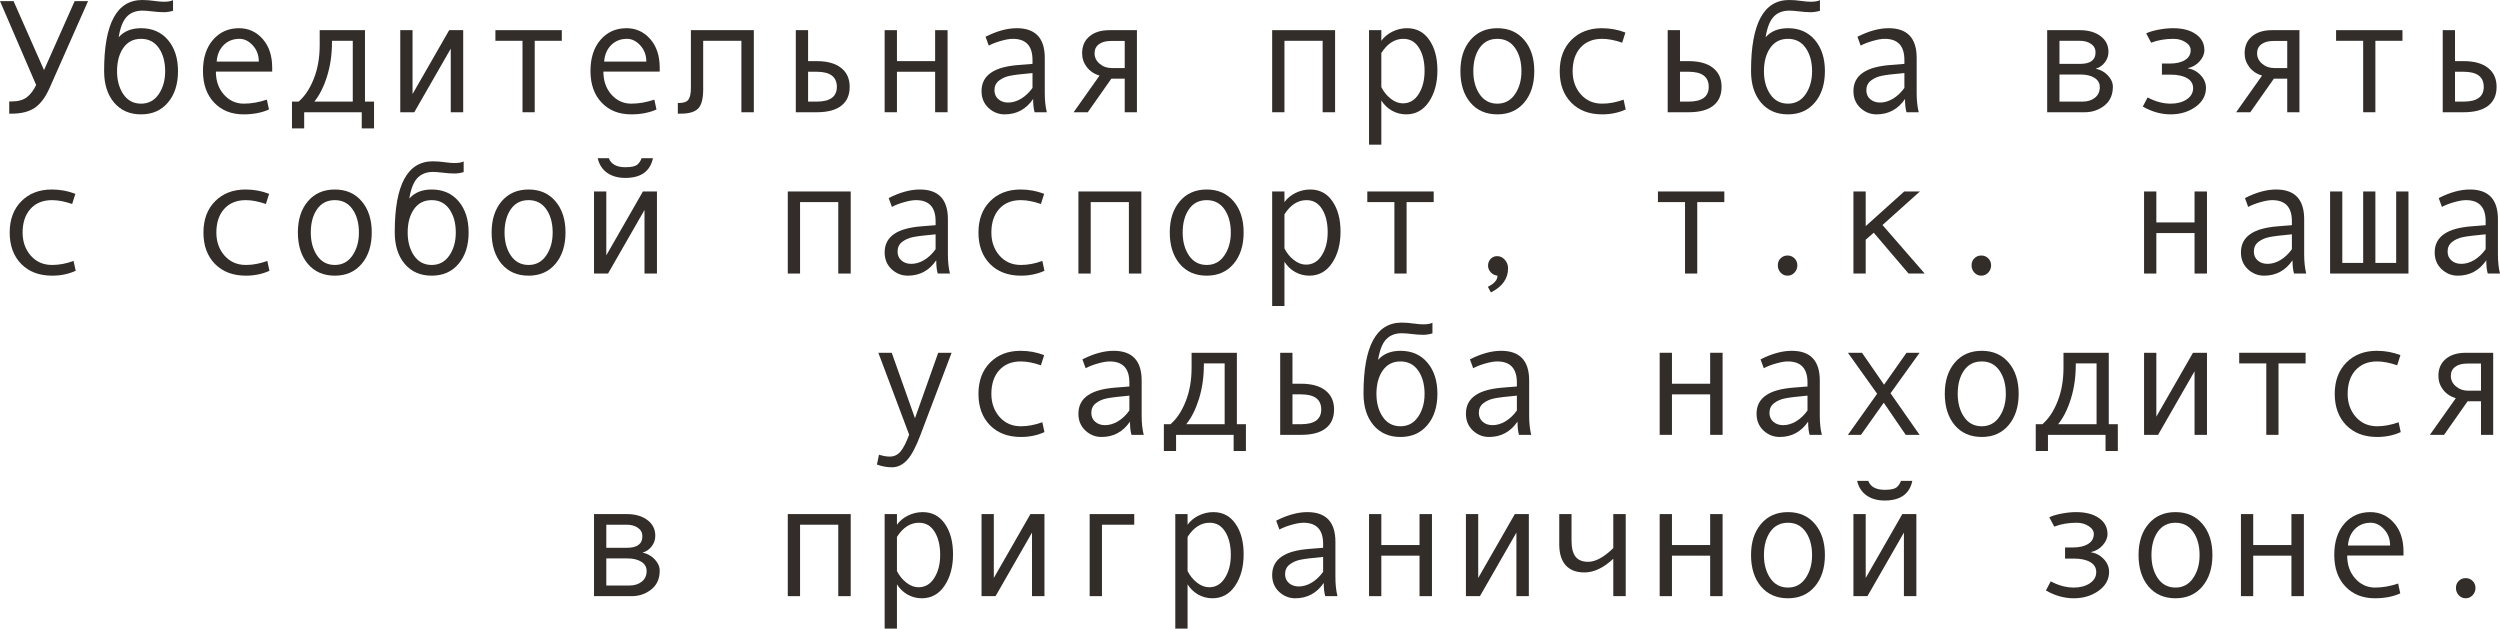 <?xml version="1.0" encoding="UTF-8"?> <svg xmlns="http://www.w3.org/2000/svg" viewBox="0 0 185.984 46.764" fill="none"><path d="M6.551 0.082L3.686 6.551C3.381 7.238 3.014 7.729 2.584 8.021C2.154 8.311 1.586 8.455 0.879 8.455H0.686V7.547H0.855C1.34 7.547 1.719 7.443 1.992 7.236C2.266 7.029 2.498 6.725 2.689 6.322L0 0.082H1.008L3.275 5.215L5.555 0.082H6.551Z" fill="#322D29"></path><path d="M8.83 2.771C9.225 2.322 9.779 2.098 10.494 2.098C11.334 2.098 12.002 2.391 12.498 2.977C12.994 3.563 13.242 4.334 13.242 5.291C13.242 6.256 12.994 7.033 12.498 7.623C12.002 8.213 11.334 8.508 10.494 8.508C9.65 8.508 8.98 8.215 8.484 7.629C7.992 7.039 7.746 6.26 7.746 5.291V5.256C7.746 1.752 8.691 0 10.582 0C10.859 0 11.162 0.023 11.49 0.07C11.76 0.109 11.992 0.129 12.188 0.129C12.488 0.129 12.717 0.09 12.873 0.012V0.803C12.631 0.873 12.402 0.908 12.188 0.908C11.934 0.908 11.637 0.887 11.297 0.844C11.008 0.809 10.773 0.791 10.594 0.791C10.102 0.791 9.713 0.943 9.428 1.248C9.143 1.549 8.943 2.057 8.83 2.771ZM10.494 7.711C11.049 7.711 11.486 7.477 11.807 7.008C12.127 6.539 12.287 5.971 12.287 5.303C12.287 4.6 12.129 4.021 11.813 3.568C11.496 3.115 11.057 2.889 10.494 2.889C9.928 2.889 9.488 3.113 9.176 3.563C8.863 4.008 8.707 4.588 8.707 5.303C8.707 5.982 8.865 6.555 9.182 7.02C9.498 7.48 9.936 7.711 10.494 7.711Z" fill="#322D29"></path><path d="M20.25 5.326H16.061C16.061 6.018 16.26 6.588 16.658 7.037C17.061 7.486 17.553 7.711 18.135 7.711C18.689 7.711 19.262 7.611 19.852 7.412L20.01 8.145C19.471 8.387 18.842 8.508 18.123 8.508C17.217 8.508 16.486 8.217 15.932 7.635C15.377 7.053 15.1 6.268 15.1 5.279C15.1 4.311 15.348 3.539 15.844 2.965C16.344 2.387 16.988 2.098 17.777 2.098C18.48 2.098 19.068 2.365 19.541 2.9C20.014 3.436 20.25 4.148 20.25 5.039V5.326ZM19.254 4.582C19.254 4.105 19.105 3.705 18.809 3.381C18.512 3.053 18.18 2.889 17.813 2.889C17.34 2.889 16.947 3.045 16.635 3.357C16.326 3.67 16.154 4.078 16.119 4.582H19.254Z" fill="#322D29"></path><path d="M27.826 9.551H26.912V8.35H22.629V9.551H21.721V7.559H22.213C22.678 7.16 23.055 6.594 23.344 5.859C23.637 5.125 23.783 4.291 23.783 3.357V2.244H27.152V7.559H27.826V9.551ZM26.244 7.559V3.035H24.697V3.141C24.697 4.059 24.574 4.906 24.328 5.684C24.086 6.457 23.771 7.082 23.385 7.559H26.244Z" fill="#322D29"></path><path d="M34.459 8.35H33.533V3.621L30.82 8.35H29.777V2.244H30.691V6.996L33.416 2.244H34.459V8.35Z" fill="#322D29"></path><path d="M41.795 3.035H39.779V8.35H38.871V3.035H36.855V2.244H41.795V3.035Z" fill="#322D29"></path><path d="M49.078 5.326H44.889C44.889 6.018 45.088 6.588 45.486 7.037C45.889 7.486 46.381 7.711 46.963 7.711C47.518 7.711 48.09 7.611 48.68 7.412L48.838 8.145C48.299 8.387 47.67 8.508 46.951 8.508C46.045 8.508 45.314 8.217 44.76 7.635C44.205 7.053 43.928 6.268 43.928 5.279C43.928 4.311 44.176 3.539 44.672 2.965C45.172 2.387 45.816 2.098 46.606 2.098C47.309 2.098 47.896 2.365 48.369 2.9C48.842 3.436 49.078 4.148 49.078 5.039V5.326ZM48.082 4.582C48.082 4.105 47.933 3.705 47.637 3.381C47.34 3.053 47.008 2.889 46.641 2.889C46.168 2.889 45.775 3.045 45.463 3.357C45.154 3.67 44.982 4.078 44.947 4.582H48.082Z" fill="#322D29"></path><path d="M56.08 8.35H55.154V3.035H52.313V6.645C52.313 7.344 52.188 7.82 51.937 8.074C51.691 8.328 51.264 8.455 50.654 8.455H50.426V7.664H50.484C50.855 7.664 51.1 7.578 51.217 7.406C51.338 7.234 51.398 6.949 51.398 6.551V2.244H56.08V8.35Z" fill="#322D29"></path><path d="M60.117 4.547H60.756C61.545 4.547 62.15 4.715 62.572 5.051C62.998 5.383 63.211 5.854 63.211 6.463C63.211 7.076 63.002 7.545 62.584 7.869C62.17 8.189 61.565 8.35 60.768 8.35H59.203V2.244H60.117V4.547ZM60.117 7.559H60.756C61.756 7.559 62.256 7.193 62.256 6.463C62.256 5.713 61.756 5.338 60.756 5.338H60.117V7.559Z" fill="#322D29"></path><path d="M70.494 8.35H69.568V5.338H66.727V8.35H65.812V2.244H66.727V4.547H69.568V2.244H70.494V8.35Z" fill="#322D29"></path><path d="M77.877 8.35H76.969C76.895 8.104 76.858 7.775 76.858 7.365C76.338 8.127 75.631 8.508 74.736 8.508C74.283 8.508 73.883 8.348 73.535 8.027C73.191 7.703 73.02 7.287 73.02 6.779C73.02 6.479 73.08 6.213 73.201 5.982C73.322 5.752 73.5 5.559 73.734 5.402C73.969 5.242 74.254 5.117 74.59 5.027C74.926 4.934 75.324 4.869 75.785 4.834L76.811 4.752V4.459C76.811 3.412 76.322 2.889 75.346 2.889C75.115 2.889 74.822 2.939 74.467 3.041C74.115 3.139 73.813 3.256 73.559 3.393L73.318 2.736C74.15 2.311 74.924 2.098 75.639 2.098C77.029 2.098 77.725 2.834 77.725 4.307V6.932C77.725 7.463 77.775 7.936 77.877 8.35ZM76.811 6.539V5.432C75.986 5.506 75.42 5.576 75.111 5.643C74.807 5.705 74.541 5.824 74.315 6C74.092 6.176 73.981 6.414 73.981 6.715C73.981 6.988 74.076 7.209 74.268 7.377C74.459 7.545 74.703 7.629 75 7.629C75.324 7.629 75.646 7.533 75.967 7.342C76.287 7.146 76.568 6.879 76.811 6.539Z" fill="#322D29"></path><path d="M84.58 8.35H83.672V5.854H82.676L80.924 8.35H79.869L81.797 5.625C81.398 5.504 81.082 5.291 80.848 4.986C80.617 4.682 80.502 4.342 80.502 3.967C80.502 3.432 80.683 3.012 81.047 2.707C81.41 2.398 81.908 2.244 82.541 2.244H84.58V8.35ZM83.672 5.062V3.047H82.652C82.266 3.047 81.965 3.129 81.75 3.293C81.535 3.453 81.428 3.678 81.428 3.967C81.428 4.268 81.553 4.525 81.803 4.74C82.053 4.955 82.352 5.062 82.699 5.062H83.672Z" fill="#322D29"></path><path d="M99.322 8.35H98.396V3.035H95.555V8.35H94.641V2.244H99.322V8.35Z" fill="#322D29"></path><path d="M102.762 3.035C102.965 2.754 103.238 2.527 103.582 2.355C103.93 2.184 104.295 2.098 104.678 2.098C105.381 2.098 105.932 2.389 106.33 2.971C106.733 3.549 106.934 4.303 106.934 5.232C106.934 6.17 106.723 6.951 106.301 7.576C105.883 8.197 105.318 8.508 104.607 8.508C104.228 8.508 103.873 8.414 103.541 8.227C103.213 8.035 102.953 7.783 102.762 7.471V10.764H101.848V2.244H102.762V3.035ZM102.762 3.943V6.48C102.934 6.824 103.166 7.111 103.459 7.342C103.752 7.572 104.055 7.688 104.367 7.688C104.859 7.688 105.25 7.457 105.539 6.996C105.832 6.535 105.979 5.963 105.979 5.279C105.979 4.576 105.84 4.002 105.562 3.557C105.285 3.111 104.898 2.889 104.402 2.889C103.758 2.889 103.211 3.24 102.762 3.943Z" fill="#322D29"></path><path d="M111.393 2.098C112.232 2.098 112.901 2.391 113.396 2.977C113.893 3.563 114.141 4.334 114.141 5.291C114.141 6.256 113.893 7.033 113.396 7.623C112.901 8.213 112.232 8.508 111.393 8.508C110.549 8.508 109.879 8.215 109.383 7.629C108.891 7.039 108.645 6.26 108.645 5.291C108.645 4.33 108.893 3.559 109.389 2.977C109.885 2.391 110.553 2.098 111.393 2.098ZM111.393 7.711C111.947 7.711 112.385 7.477 112.705 7.008C113.026 6.539 113.185 5.971 113.185 5.303C113.185 4.6 113.027 4.021 112.711 3.568C112.395 3.115 111.955 2.889 111.393 2.889C110.826 2.889 110.387 3.113 110.074 3.563C109.762 4.008 109.606 4.588 109.606 5.303C109.606 5.982 109.764 6.555 110.08 7.02C110.396 7.48 110.834 7.711 111.393 7.711Z" fill="#322D29"></path><path d="M120.943 8.145C120.412 8.387 119.828 8.508 119.191 8.508C118.231 8.508 117.463 8.217 116.889 7.635C116.318 7.049 116.033 6.271 116.033 5.303C116.033 4.334 116.32 3.559 116.894 2.977C117.473 2.391 118.231 2.098 119.168 2.098C119.781 2.098 120.365 2.205 120.92 2.42L120.68 3.176C120.125 2.984 119.625 2.889 119.18 2.889C118.508 2.889 117.975 3.105 117.58 3.539C117.189 3.973 116.994 4.561 116.994 5.303C116.994 5.982 117.197 6.555 117.604 7.02C118.01 7.48 118.539 7.711 119.191 7.711C119.707 7.711 120.238 7.611 120.785 7.412L120.943 8.145Z" fill="#322D29"></path><path d="M124.981 4.547H125.619C126.408 4.547 127.014 4.715 127.436 5.051C127.861 5.383 128.074 5.854 128.074 6.463C128.074 7.076 127.865 7.545 127.447 7.869C127.033 8.189 126.428 8.35 125.631 8.35H124.066V2.244H124.981V4.547ZM124.981 7.559H125.619C126.619 7.559 127.119 7.193 127.119 6.463C127.119 5.713 126.619 5.338 125.619 5.338H124.981V7.559Z" fill="#322D29"></path><path d="M131.35 2.771C131.744 2.322 132.299 2.098 133.014 2.098C133.854 2.098 134.521 2.391 135.018 2.977C135.514 3.563 135.762 4.334 135.762 5.291C135.762 6.256 135.514 7.033 135.018 7.623C134.521 8.213 133.854 8.508 133.014 8.508C132.17 8.508 131.5 8.215 131.004 7.629C130.512 7.039 130.266 6.26 130.266 5.291V5.256C130.266 1.752 131.211 0 133.102 0C133.379 0 133.682 0.023 134.01 0.07C134.279 0.109 134.512 0.129 134.707 0.129C135.008 0.129 135.236 0.09 135.393 0.012V0.803C135.15 0.873 134.922 0.908 134.707 0.908C134.453 0.908 134.156 0.887 133.817 0.844C133.527 0.809 133.293 0.791 133.113 0.791C132.621 0.791 132.232 0.943 131.947 1.248C131.662 1.549 131.463 2.057 131.35 2.771ZM133.014 7.711C133.568 7.711 134.006 7.477 134.326 7.008C134.646 6.539 134.807 5.971 134.807 5.303C134.807 4.6 134.648 4.021 134.332 3.568C134.016 3.115 133.576 2.889 133.014 2.889C132.447 2.889 132.008 3.113 131.695 3.563C131.383 4.008 131.226 4.588 131.226 5.303C131.226 5.982 131.385 6.555 131.701 7.02C132.018 7.48 132.455 7.711 133.014 7.711Z" fill="#322D29"></path><path d="M142.74 8.35H141.832C141.758 8.104 141.721 7.775 141.721 7.365C141.201 8.127 140.494 8.508 139.6 8.508C139.147 8.508 138.746 8.348 138.398 8.027C138.055 7.703 137.883 7.287 137.883 6.779C137.883 6.479 137.943 6.213 138.064 5.982C138.186 5.752 138.363 5.559 138.598 5.402C138.832 5.242 139.117 5.117 139.453 5.027C139.789 4.934 140.187 4.869 140.648 4.834L141.674 4.752V4.459C141.674 3.412 141.186 2.889 140.209 2.889C139.978 2.889 139.686 2.939 139.33 3.041C138.979 3.139 138.676 3.256 138.422 3.393L138.182 2.736C139.014 2.311 139.787 2.098 140.502 2.098C141.893 2.098 142.588 2.834 142.588 4.307V6.932C142.588 7.463 142.639 7.936 142.74 8.35ZM141.674 6.539V5.432C140.85 5.506 140.283 5.576 139.974 5.643C139.67 5.705 139.404 5.824 139.178 6C138.955 6.176 138.844 6.414 138.844 6.715C138.844 6.988 138.94 7.209 139.131 7.377C139.322 7.545 139.567 7.629 139.863 7.629C140.187 7.629 140.51 7.533 140.83 7.342C141.15 7.146 141.432 6.879 141.674 6.539Z" fill="#322D29"></path><path d="M155.906 5.109C156.273 5.187 156.578 5.357 156.82 5.619C157.063 5.881 157.184 6.158 157.184 6.451C157.184 7.057 156.973 7.525 156.551 7.857C156.133 8.186 155.646 8.35 155.092 8.35H152.297V2.244H154.723C155.359 2.244 155.873 2.391 156.264 2.684C156.658 2.977 156.856 3.369 156.856 3.861C156.856 4.154 156.764 4.418 156.58 4.652C156.396 4.887 156.172 5.039 155.906 5.109ZM153.211 4.752H154.746C155.512 4.752 155.895 4.467 155.895 3.896C155.895 3.631 155.785 3.422 155.566 3.27C155.348 3.113 155.062 3.035 154.711 3.035H153.211V4.752ZM153.211 7.559H154.928C155.303 7.559 155.609 7.463 155.848 7.271C156.09 7.08 156.211 6.816 156.211 6.48C156.211 6.184 156.078 5.953 155.812 5.789C155.551 5.625 155.207 5.543 154.781 5.543H153.211V7.559Z" fill="#322D29"></path><path d="M162.756 5.086C163.127 5.141 163.445 5.309 163.711 5.59C163.976 5.867 164.109 6.184 164.109 6.539C164.109 7.109 163.849 7.58 163.33 7.951C162.811 8.322 162.191 8.508 161.473 8.508C160.773 8.508 160.086 8.314 159.41 7.928L159.768 7.248C160.346 7.557 160.918 7.711 161.484 7.711C161.961 7.711 162.357 7.605 162.674 7.395C162.994 7.18 163.154 6.902 163.154 6.562C163.154 6.238 163.006 5.99 162.709 5.818C162.412 5.643 162.008 5.555 161.496 5.555H160.834V4.729H161.402C161.891 4.729 162.273 4.641 162.551 4.465C162.832 4.289 162.973 4.045 162.973 3.732C162.973 3.502 162.846 3.305 162.592 3.141C162.338 2.973 162.037 2.889 161.689 2.889C161.088 2.889 160.535 2.984 160.031 3.176L159.662 2.484C159.881 2.375 160.184 2.283 160.57 2.209C160.957 2.135 161.318 2.098 161.654 2.098C162.373 2.098 162.941 2.246 163.359 2.543C163.781 2.836 163.992 3.232 163.992 3.732C163.992 4.018 163.875 4.293 163.641 4.559C163.41 4.82 163.115 4.992 162.756 5.074V5.086Z" fill="#322D29"></path><path d="M171.064 8.35H170.156V5.854H169.16L167.408 8.35H166.354L168.281 5.625C167.883 5.504 167.566 5.291 167.332 4.986C167.101 4.682 166.986 4.342 166.986 3.967C166.986 3.432 167.168 3.012 167.531 2.707C167.895 2.398 168.393 2.244 169.025 2.244H171.064V8.35ZM170.156 5.062V3.047H169.137C168.75 3.047 168.449 3.129 168.234 3.293C168.02 3.453 167.912 3.678 167.912 3.967C167.912 4.268 168.037 4.525 168.287 4.74C168.537 4.955 168.836 5.062 169.184 5.062H170.156Z" fill="#322D29"></path><path d="M178.728 3.035H176.713V8.35H175.805V3.035H173.789V2.244H178.728V3.035Z" fill="#322D29"></path><path d="M182.637 4.547H183.275C184.065 4.547 184.67 4.715 185.092 5.051C185.518 5.383 185.73 5.854 185.73 6.463C185.73 7.076 185.521 7.545 185.103 7.869C184.689 8.189 184.084 8.35 183.287 8.35H181.723V2.244H182.637V4.547ZM182.637 7.559H183.275C184.275 7.559 184.775 7.193 184.775 6.463C184.775 5.713 184.275 5.338 183.275 5.338H182.637V7.559Z" fill="#322D29"></path><path d="M5.631 20.145C5.1 20.387 4.516 20.508 3.879 20.508C2.918 20.508 2.15 20.217 1.576 19.635C1.006 19.049 0.721 18.271 0.721 17.303C0.721 16.334 1.008 15.559 1.582 14.977C2.16 14.391 2.918 14.098 3.855 14.098C4.469 14.098 5.053 14.205 5.607 14.42L5.367 15.176C4.812 14.984 4.312 14.889 3.867 14.889C3.195 14.889 2.662 15.105 2.268 15.539C1.877 15.973 1.682 16.561 1.682 17.303C1.682 17.982 1.885 18.555 2.291 19.02C2.697 19.48 3.227 19.711 3.879 19.711C4.395 19.711 4.926 19.611 5.473 19.412L5.631 20.145Z" fill="#322D29"></path><path d="M20.045 20.145C19.514 20.387 18.93 20.508 18.293 20.508C17.332 20.508 16.564 20.217 15.99 19.635C15.42 19.049 15.135 18.271 15.135 17.303C15.135 16.334 15.422 15.559 15.996 14.977C16.574 14.391 17.332 14.098 18.27 14.098C18.883 14.098 19.467 14.205 20.021 14.42L19.781 15.176C19.227 14.984 18.727 14.889 18.281 14.889C17.609 14.889 17.076 15.105 16.682 15.539C16.291 15.973 16.096 16.561 16.096 17.303C16.096 17.982 16.299 18.555 16.705 19.02C17.111 19.48 17.641 19.711 18.293 19.711C18.809 19.711 19.34 19.611 19.887 19.412L20.045 20.145Z" fill="#322D29"></path><path d="M24.908 14.098C25.748 14.098 26.416 14.391 26.912 14.977C27.408 15.562 27.656 16.334 27.656 17.291C27.656 18.256 27.408 19.033 26.912 19.623C26.416 20.213 25.748 20.508 24.908 20.508C24.064 20.508 23.395 20.215 22.898 19.629C22.406 19.039 22.16 18.26 22.16 17.291C22.16 16.33 22.408 15.559 22.904 14.977C23.4 14.391 24.068 14.098 24.908 14.098ZM24.908 19.711C25.463 19.711 25.9 19.477 26.221 19.008C26.541 18.539 26.701 17.971 26.701 17.303C26.701 16.6 26.543 16.021 26.227 15.568C25.91 15.115 25.471 14.889 24.908 14.889C24.342 14.889 23.902 15.113 23.59 15.562C23.277 16.008 23.121 16.588 23.121 17.303C23.121 17.982 23.279 18.555 23.596 19.02C23.912 19.48 24.35 19.711 24.908 19.711Z" fill="#322D29"></path><path d="M30.451 14.771C30.846 14.322 31.4 14.098 32.115 14.098C32.955 14.098 33.623 14.391 34.119 14.977C34.615 15.562 34.863 16.334 34.863 17.291C34.863 18.256 34.615 19.033 34.119 19.623C33.623 20.213 32.955 20.508 32.115 20.508C31.271 20.508 30.602 20.215 30.105 19.629C29.613 19.039 29.367 18.26 29.367 17.291V17.256C29.367 13.752 30.312 12 32.203 12C32.481 12 32.783 12.023 33.111 12.07C33.381 12.109 33.613 12.129 33.809 12.129C34.109 12.129 34.338 12.09 34.494 12.012V12.803C34.252 12.873 34.023 12.908 33.809 12.908C33.555 12.908 33.258 12.887 32.918 12.844C32.629 12.809 32.395 12.791 32.215 12.791C31.723 12.791 31.334 12.943 31.049 13.248C30.764 13.549 30.564 14.057 30.451 14.771ZM32.115 19.711C32.67 19.711 33.107 19.477 33.428 19.008C33.748 18.539 33.908 17.971 33.908 17.303C33.908 16.6 33.75 16.021 33.434 15.568C33.117 15.115 32.678 14.889 32.115 14.889C31.549 14.889 31.109 15.113 30.797 15.562C30.484 16.008 30.328 16.588 30.328 17.303C30.328 17.982 30.486 18.555 30.803 19.02C31.119 19.48 31.557 19.711 32.115 19.711Z" fill="#322D29"></path><path d="M39.322 14.098C40.162 14.098 40.83 14.391 41.326 14.977C41.822 15.562 42.07 16.334 42.07 17.291C42.07 18.256 41.822 19.033 41.326 19.623C40.83 20.213 40.162 20.508 39.322 20.508C38.479 20.508 37.809 20.215 37.313 19.629C36.82 19.039 36.574 18.26 36.574 17.291C36.574 16.33 36.822 15.559 37.318 14.977C37.815 14.391 38.483 14.098 39.322 14.098ZM39.322 19.711C39.877 19.711 40.314 19.477 40.635 19.008C40.955 18.539 41.115 17.971 41.115 17.303C41.115 16.6 40.957 16.021 40.641 15.568C40.324 15.115 39.885 14.889 39.322 14.889C38.756 14.889 38.317 15.113 38.004 15.562C37.691 16.008 37.535 16.588 37.535 17.303C37.535 17.982 37.693 18.555 38.01 19.02C38.326 19.48 38.764 19.711 39.322 19.711Z" fill="#322D29"></path><path d="M48.873 20.35H47.947V15.621L45.234 20.35H44.191V14.244H45.105V18.996L47.83 14.244H48.873V20.35ZM48.574 11.771C48.367 12.748 47.682 13.236 46.518 13.236C45.979 13.236 45.527 13.109 45.164 12.855C44.805 12.598 44.572 12.236 44.467 11.771H45.293C45.465 12.217 45.873 12.439 46.518 12.439C46.947 12.439 47.238 12.381 47.391 12.264C47.543 12.143 47.656 11.979 47.73 11.771H48.574Z" fill="#322D29"></path><path d="M63.287 20.35H62.361V15.035H59.519V20.35H58.606V14.244H63.287V20.35Z" fill="#322D29"></path><path d="M70.67 20.35H69.762C69.687 20.104 69.65 19.775 69.65 19.365C69.131 20.127 68.424 20.508 67.529 20.508C67.076 20.508 66.676 20.348 66.328 20.027C65.984 19.703 65.812 19.287 65.812 18.779C65.812 18.479 65.873 18.213 65.994 17.982C66.115 17.752 66.293 17.559 66.527 17.402C66.762 17.242 67.047 17.117 67.383 17.027C67.719 16.934 68.117 16.869 68.578 16.834L69.603 16.752V16.459C69.603 15.412 69.115 14.889 68.139 14.889C67.908 14.889 67.615 14.939 67.26 15.041C66.908 15.139 66.605 15.256 66.352 15.393L66.111 14.736C66.943 14.311 67.717 14.098 68.432 14.098C69.822 14.098 70.518 14.834 70.518 16.307V18.932C70.518 19.463 70.568 19.936 70.67 20.35ZM69.603 18.539V17.432C68.779 17.506 68.213 17.576 67.904 17.643C67.6 17.705 67.334 17.824 67.107 18C66.885 18.176 66.773 18.414 66.773 18.715C66.773 18.988 66.869 19.209 67.061 19.377C67.252 19.545 67.496 19.629 67.793 19.629C68.117 19.629 68.44 19.533 68.76 19.342C69.08 19.146 69.361 18.879 69.603 18.539Z" fill="#322D29"></path><path d="M77.701 20.145C77.17 20.387 76.586 20.508 75.949 20.508C74.988 20.508 74.221 20.217 73.647 19.635C73.076 19.049 72.791 18.271 72.791 17.303C72.791 16.334 73.078 15.559 73.652 14.977C74.231 14.391 74.988 14.098 75.926 14.098C76.539 14.098 77.123 14.205 77.678 14.42L77.437 15.176C76.883 14.984 76.383 14.889 75.938 14.889C75.266 14.889 74.732 15.105 74.338 15.539C73.947 15.973 73.752 16.561 73.752 17.303C73.752 17.982 73.955 18.555 74.361 19.02C74.767 19.48 75.297 19.711 75.949 19.711C76.465 19.711 76.996 19.611 77.543 19.412L77.701 20.145Z" fill="#322D29"></path><path d="M84.908 20.35H83.982V15.035H81.141V20.35H80.227V14.244H84.908V20.35Z" fill="#322D29"></path><path d="M89.771 14.098C90.611 14.098 91.279 14.391 91.775 14.977C92.271 15.562 92.519 16.334 92.519 17.291C92.519 18.256 92.271 19.033 91.775 19.623C91.279 20.213 90.611 20.508 89.771 20.508C88.928 20.508 88.258 20.215 87.762 19.629C87.269 19.039 87.023 18.26 87.023 17.291C87.023 16.33 87.271 15.559 87.768 14.977C88.264 14.391 88.932 14.098 89.771 14.098ZM89.771 19.711C90.326 19.711 90.764 19.477 91.084 19.008C91.404 18.539 91.565 17.971 91.565 17.303C91.565 16.6 91.406 16.021 91.09 15.568C90.773 15.115 90.334 14.889 89.771 14.889C89.205 14.889 88.766 15.113 88.453 15.562C88.141 16.008 87.984 16.588 87.984 17.303C87.984 17.982 88.143 18.555 88.459 19.02C88.775 19.48 89.213 19.711 89.771 19.711Z" fill="#322D29"></path><path d="M95.555 15.035C95.758 14.754 96.031 14.527 96.375 14.355C96.723 14.184 97.088 14.098 97.471 14.098C98.174 14.098 98.725 14.389 99.123 14.971C99.525 15.549 99.727 16.303 99.727 17.232C99.727 18.17 99.516 18.951 99.094 19.576C98.676 20.197 98.111 20.508 97.4 20.508C97.022 20.508 96.666 20.414 96.334 20.227C96.006 20.035 95.746 19.783 95.555 19.471V22.764H94.641V14.244H95.555V15.035ZM95.555 15.943V18.48C95.726 18.824 95.959 19.111 96.252 19.342C96.545 19.572 96.848 19.687 97.16 19.687C97.652 19.687 98.043 19.457 98.332 18.996C98.625 18.535 98.771 17.963 98.771 17.279C98.771 16.576 98.633 16.002 98.355 15.557C98.078 15.111 97.691 14.889 97.195 14.889C96.551 14.889 96.004 15.24 95.555 15.943Z" fill="#322D29"></path><path d="M106.658 15.035H104.642V20.35H103.734V15.035H101.719V14.244H106.658V15.035Z" fill="#322D29"></path><path d="M111.404 20.508C111.201 20.484 111.033 20.4 110.9 20.256C110.768 20.111 110.701 19.947 110.701 19.764C110.701 19.564 110.766 19.396 110.894 19.26C111.023 19.123 111.186 19.055 111.381 19.055C111.6 19.055 111.789 19.145 111.949 19.324C112.109 19.5 112.19 19.713 112.19 19.963C112.19 20.729 111.764 21.326 110.912 21.756L110.689 21.334C111.166 21.1 111.404 20.824 111.404 20.508Z" fill="#322D29"></path><path d="M128.279 15.035H126.264V20.35H125.355V15.035H123.34V14.244H128.279V15.035Z" fill="#322D29"></path><path d="M132.979 19.008C133.186 19.008 133.359 19.078 133.5 19.219C133.641 19.359 133.711 19.533 133.711 19.74C133.711 19.951 133.639 20.133 133.494 20.285C133.354 20.434 133.182 20.508 132.979 20.508C132.779 20.508 132.609 20.434 132.469 20.285C132.328 20.133 132.258 19.951 132.258 19.74C132.258 19.529 132.326 19.355 132.463 19.219C132.604 19.078 132.775 19.008 132.979 19.008Z" fill="#322D29"></path><path d="M143.185 20.35H141.984L139.395 17.314L138.797 17.83V20.35H137.883V14.244H138.797V16.822L141.662 14.244H142.828L140.045 16.74L143.185 20.35Z" fill="#322D29"></path><path d="M147.393 19.008C147.6 19.008 147.773 19.078 147.914 19.219C148.055 19.359 148.125 19.533 148.125 19.74C148.125 19.951 148.053 20.133 147.908 20.285C147.768 20.434 147.596 20.508 147.393 20.508C147.193 20.508 147.023 20.434 146.883 20.285C146.742 20.133 146.672 19.951 146.672 19.74C146.672 19.529 146.74 19.355 146.877 19.219C147.018 19.078 147.189 19.008 147.393 19.008Z" fill="#322D29"></path><path d="M164.185 20.35H163.26V17.338H160.418V20.35H159.504V14.244H160.418V16.547H163.26V14.244H164.185V20.35Z" fill="#322D29"></path><path d="M171.568 20.35H170.66C170.586 20.104 170.549 19.775 170.549 19.365C170.029 20.127 169.322 20.508 168.428 20.508C167.975 20.508 167.574 20.348 167.226 20.027C166.883 19.703 166.711 19.287 166.711 18.779C166.711 18.479 166.771 18.213 166.892 17.982C167.014 17.752 167.191 17.559 167.426 17.402C167.66 17.242 167.945 17.117 168.281 17.027C168.617 16.934 169.016 16.869 169.477 16.834L170.502 16.752V16.459C170.502 15.412 170.014 14.889 169.037 14.889C168.807 14.889 168.514 14.939 168.158 15.041C167.807 15.139 167.504 15.256 167.25 15.393L167.01 14.736C167.842 14.311 168.615 14.098 169.33 14.098C170.721 14.098 171.416 14.834 171.416 16.307V18.932C171.416 19.463 171.467 19.936 171.568 20.35ZM170.502 18.539V17.432C169.678 17.506 169.111 17.576 168.803 17.643C168.498 17.705 168.232 17.824 168.006 18C167.783 18.176 167.672 18.414 167.672 18.715C167.672 18.988 167.768 19.209 167.959 19.377C168.15 19.545 168.395 19.629 168.691 19.629C169.016 19.629 169.338 19.533 169.658 19.342C169.978 19.146 170.26 18.879 170.502 18.539Z" fill="#322D29"></path><path d="M179.174 20.35H173.344V14.244H174.252V19.559H175.805V14.244H176.713V19.559H178.26V14.244H179.174V20.35Z" fill="#322D29"></path><path d="M185.982 20.35H185.074C185 20.104 184.963 19.775 184.963 19.365C184.443 20.127 183.736 20.508 182.842 20.508C182.389 20.508 181.988 20.348 181.641 20.027C181.297 19.703 181.125 19.287 181.125 18.779C181.125 18.479 181.186 18.213 181.307 17.982C181.428 17.752 181.605 17.559 181.84 17.402C182.074 17.242 182.359 17.117 182.695 17.027C183.031 16.934 183.43 16.869 183.891 16.834L184.916 16.752V16.459C184.916 15.412 184.428 14.889 183.451 14.889C183.221 14.889 182.928 14.939 182.572 15.041C182.221 15.139 181.918 15.256 181.664 15.393L181.424 14.736C182.256 14.311 183.029 14.098 183.744 14.098C185.135 14.098 185.83 14.834 185.83 16.307V18.932C185.83 19.463 185.881 19.936 185.982 20.35ZM184.916 18.539V17.432C184.092 17.506 183.525 17.576 183.217 17.643C182.912 17.705 182.646 17.824 182.42 18C182.197 18.176 182.086 18.414 182.086 18.715C182.086 18.988 182.182 19.209 182.373 19.377C182.564 19.545 182.809 19.629 183.105 19.629C183.43 19.629 183.752 19.533 184.072 19.342C184.393 19.146 184.674 18.879 184.916 18.539Z" fill="#322D29"></path><path d="M70.793 26.244L68.478 32.35C68.143 33.248 67.809 33.875 67.477 34.23C67.148 34.586 66.773 34.764 66.352 34.764C65.976 34.764 65.605 34.695 65.238 34.559L65.391 33.826C65.687 33.92 65.953 33.967 66.187 33.967C66.516 33.967 66.785 33.84 66.996 33.586C67.207 33.332 67.42 32.916 67.635 32.338L65.344 26.244H66.34L68.068 31.113L69.797 26.244H70.793Z" fill="#322D29"></path><path d="M77.701 32.145C77.17 32.387 76.586 32.508 75.949 32.508C74.988 32.508 74.221 32.217 73.647 31.635C73.076 31.049 72.791 30.271 72.791 29.303C72.791 28.334 73.078 27.559 73.652 26.976C74.231 26.391 74.988 26.098 75.926 26.098C76.539 26.098 77.123 26.205 77.678 26.42L77.437 27.176C76.883 26.984 76.383 26.889 75.938 26.889C75.266 26.889 74.732 27.105 74.338 27.539C73.947 27.973 73.752 28.561 73.752 29.303C73.752 29.982 73.955 30.555 74.361 31.02C74.767 31.48 75.297 31.711 75.949 31.711C76.465 31.711 76.996 31.611 77.543 31.412L77.701 32.145Z" fill="#322D29"></path><path d="M85.084 32.35H84.176C84.102 32.104 84.064 31.775 84.064 31.365C83.545 32.127 82.838 32.508 81.943 32.508C81.49 32.508 81.09 32.348 80.742 32.027C80.398 31.703 80.227 31.287 80.227 30.779C80.227 30.478 80.287 30.213 80.408 29.982C80.529 29.752 80.707 29.559 80.941 29.402C81.176 29.242 81.461 29.117 81.797 29.027C82.133 28.934 82.531 28.869 82.992 28.834L84.018 28.752V28.459C84.018 27.412 83.529 26.889 82.553 26.889C82.322 26.889 82.029 26.939 81.674 27.041C81.322 27.139 81.019 27.256 80.766 27.393L80.525 26.736C81.357 26.311 82.131 26.098 82.846 26.098C84.236 26.098 84.932 26.834 84.932 28.307V30.932C84.932 31.463 84.982 31.936 85.084 32.35ZM84.018 30.539V29.432C83.193 29.506 82.627 29.576 82.318 29.643C82.014 29.705 81.748 29.824 81.521 30C81.299 30.176 81.187 30.414 81.187 30.715C81.187 30.988 81.283 31.209 81.475 31.377C81.666 31.545 81.91 31.629 82.207 31.629C82.531 31.629 82.854 31.533 83.174 31.342C83.494 31.146 83.775 30.879 84.018 30.539Z" fill="#322D29"></path><path d="M92.689 33.551H91.775V32.35H87.492V33.551H86.584V31.559H87.076C87.541 31.16 87.918 30.594 88.207 29.859C88.5 29.125 88.647 28.291 88.647 27.357V26.244H92.016V31.559H92.689V33.551ZM91.107 31.559V27.035H89.56V27.141C89.56 28.059 89.437 28.906 89.192 29.684C88.949 30.457 88.635 31.082 88.248 31.559H91.107Z" fill="#322D29"></path><path d="M96.152 28.547H96.791C97.58 28.547 98.186 28.715 98.607 29.051C99.033 29.383 99.246 29.853 99.246 30.463C99.246 31.076 99.037 31.545 98.619 31.869C98.205 32.19 97.6 32.35 96.803 32.35H95.238V26.244H96.152V28.547ZM96.152 31.559H96.791C97.791 31.559 98.291 31.193 98.291 30.463C98.291 29.713 97.791 29.338 96.791 29.338H96.152V31.559Z" fill="#322D29"></path><path d="M102.521 26.772C102.916 26.322 103.471 26.098 104.185 26.098C105.025 26.098 105.693 26.391 106.189 26.976C106.686 27.562 106.934 28.334 106.934 29.291C106.934 30.256 106.686 31.033 106.189 31.623C105.693 32.213 105.025 32.508 104.185 32.508C103.342 32.508 102.672 32.215 102.176 31.629C101.684 31.039 101.437 30.26 101.437 29.291V29.256C101.437 25.752 102.383 24 104.273 24C104.551 24 104.853 24.023 105.182 24.07C105.451 24.109 105.684 24.129 105.879 24.129C106.18 24.129 106.408 24.09 106.565 24.012V24.803C106.322 24.873 106.094 24.908 105.879 24.908C105.625 24.908 105.328 24.887 104.988 24.844C104.699 24.809 104.465 24.791 104.285 24.791C103.793 24.791 103.404 24.943 103.119 25.248C102.834 25.549 102.635 26.057 102.521 26.772ZM104.185 31.711C104.74 31.711 105.178 31.477 105.498 31.008C105.818 30.539 105.979 29.971 105.979 29.303C105.979 28.6 105.82 28.021 105.504 27.568C105.187 27.115 104.748 26.889 104.185 26.889C103.619 26.889 103.18 27.113 102.867 27.562C102.555 28.008 102.398 28.588 102.398 29.303C102.398 29.982 102.557 30.555 102.873 31.02C103.189 31.48 103.627 31.711 104.185 31.711Z" fill="#322D29"></path><path d="M113.912 32.35H113.004C112.93 32.104 112.893 31.775 112.893 31.365C112.373 32.127 111.666 32.508 110.771 32.508C110.318 32.508 109.918 32.348 109.57 32.027C109.227 31.703 109.055 31.287 109.055 30.779C109.055 30.478 109.115 30.213 109.236 29.982C109.357 29.752 109.535 29.559 109.77 29.402C110.004 29.242 110.289 29.117 110.625 29.027C110.961 28.934 111.359 28.869 111.82 28.834L112.846 28.752V28.459C112.846 27.412 112.357 26.889 111.381 26.889C111.15 26.889 110.857 26.939 110.502 27.041C110.15 27.139 109.848 27.256 109.594 27.393L109.354 26.736C110.185 26.311 110.959 26.098 111.674 26.098C113.065 26.098 113.76 26.834 113.76 28.307V30.932C113.76 31.463 113.81 31.936 113.912 32.35ZM112.846 30.539V29.432C112.022 29.506 111.455 29.576 111.146 29.643C110.842 29.705 110.576 29.824 110.35 30C110.127 30.176 110.016 30.414 110.016 30.715C110.016 30.988 110.111 31.209 110.303 31.377C110.494 31.545 110.738 31.629 111.035 31.629C111.359 31.629 111.682 31.533 112.002 31.342C112.322 31.146 112.604 30.879 112.846 30.539Z" fill="#322D29"></path><path d="M128.15 32.35H127.225V29.338H124.383V32.35H123.469V26.244H124.383V28.547H127.225V26.244H128.15V32.35Z" fill="#322D29"></path><path d="M135.533 32.35H134.625C134.551 32.104 134.514 31.775 134.514 31.365C133.994 32.127 133.287 32.508 132.393 32.508C131.939 32.508 131.539 32.348 131.191 32.027C130.848 31.703 130.676 31.287 130.676 30.779C130.676 30.478 130.736 30.213 130.858 29.982C130.978 29.752 131.156 29.559 131.391 29.402C131.625 29.242 131.91 29.117 132.246 29.027C132.582 28.934 132.981 28.869 133.441 28.834L134.467 28.752V28.459C134.467 27.412 133.978 26.889 133.002 26.889C132.772 26.889 132.479 26.939 132.123 27.041C131.771 27.139 131.469 27.256 131.215 27.393L130.974 26.736C131.807 26.311 132.58 26.098 133.295 26.098C134.685 26.098 135.381 26.834 135.381 28.307V30.932C135.381 31.463 135.432 31.936 135.533 32.35ZM134.467 30.539V29.432C133.643 29.506 133.076 29.576 132.768 29.643C132.463 29.705 132.197 29.824 131.971 30C131.748 30.176 131.637 30.414 131.637 30.715C131.637 30.988 131.732 31.209 131.924 31.377C132.115 31.545 132.359 31.629 132.656 31.629C132.981 31.629 133.303 31.533 133.623 31.342C133.943 31.146 134.225 30.879 134.467 30.539Z" fill="#322D29"></path><path d="M142.805 32.35H141.773L140.139 29.959L138.445 32.35H137.473L139.647 29.291L137.473 26.244H138.521L140.162 28.617L141.832 26.244H142.805L140.643 29.256L142.805 32.35Z" fill="#322D29"></path><path d="M147.428 26.098C148.268 26.098 148.935 26.391 149.432 26.976C149.928 27.562 150.176 28.334 150.176 29.291C150.176 30.256 149.928 31.033 149.432 31.623C148.935 32.213 148.268 32.508 147.428 32.508C146.584 32.508 145.914 32.215 145.418 31.629C144.926 31.039 144.68 30.26 144.68 29.291C144.68 28.33 144.928 27.559 145.424 26.976C145.92 26.391 146.588 26.098 147.428 26.098ZM147.428 31.711C147.982 31.711 148.42 31.477 148.74 31.008C149.06 30.539 149.221 29.971 149.221 29.303C149.221 28.6 149.062 28.021 148.746 27.568C148.43 27.115 147.99 26.889 147.428 26.889C146.861 26.889 146.422 27.113 146.109 27.562C145.797 28.008 145.641 28.588 145.641 29.303C145.641 29.982 145.799 30.555 146.115 31.02C146.432 31.48 146.869 31.711 147.428 31.711Z" fill="#322D29"></path><path d="M157.553 33.551H156.639V32.35H152.355V33.551H151.447V31.559H151.939C152.404 31.16 152.781 30.594 153.07 29.859C153.363 29.125 153.51 28.291 153.51 27.357V26.244H156.879V31.559H157.553V33.551ZM155.971 31.559V27.035H154.424V27.141C154.424 28.059 154.301 28.906 154.055 29.684C153.813 30.457 153.498 31.082 153.111 31.559H155.971Z" fill="#322D29"></path><path d="M164.185 32.35H163.26V27.621L160.547 32.35H159.504V26.244H160.418V30.996L163.143 26.244H164.185V32.35Z" fill="#322D29"></path><path d="M171.522 27.035H169.506V32.35H168.598V27.035H166.582V26.244H171.522V27.035Z" fill="#322D29"></path><path d="M178.599 32.145C178.068 32.387 177.484 32.508 176.848 32.508C175.887 32.508 175.119 32.217 174.545 31.635C173.975 31.049 173.689 30.271 173.689 29.303C173.689 28.334 173.977 27.559 174.551 26.976C175.129 26.391 175.887 26.098 176.824 26.098C177.438 26.098 178.022 26.205 178.576 26.42L178.336 27.176C177.781 26.984 177.281 26.889 176.836 26.889C176.164 26.889 175.631 27.105 175.236 27.539C174.846 27.973 174.65 28.561 174.65 29.303C174.65 29.982 174.854 30.555 175.26 31.02C175.666 31.48 176.195 31.711 176.848 31.711C177.363 31.711 177.895 31.611 178.442 31.412L178.599 32.145Z" fill="#322D29"></path><path d="M185.478 32.35H184.57V29.853H183.574L181.822 32.35H180.768L182.695 29.625C182.297 29.504 181.98 29.291 181.746 28.986C181.516 28.682 181.401 28.342 181.401 27.967C181.401 27.432 181.582 27.012 181.945 26.707C182.309 26.399 182.807 26.244 183.439 26.244H185.478V32.35ZM184.57 29.063V27.047H183.551C183.164 27.047 182.863 27.129 182.648 27.293C182.434 27.453 182.326 27.678 182.326 27.967C182.326 28.268 182.451 28.525 182.701 28.74C182.951 28.955 183.25 29.063 183.598 29.063H184.57Z" fill="#322D29"></path><path d="M47.801 41.109C48.168 41.188 48.473 41.358 48.715 41.619C48.957 41.881 49.078 42.158 49.078 42.451C49.078 43.057 48.867 43.525 48.445 43.857C48.027 44.186 47.541 44.35 46.986 44.35H44.191V38.244H46.617C47.254 38.244 47.767 38.391 48.158 38.684C48.553 38.976 48.75 39.369 48.75 39.861C48.75 40.154 48.658 40.418 48.475 40.652C48.291 40.887 48.066 41.039 47.801 41.109ZM45.105 40.752H46.641C47.406 40.752 47.789 40.467 47.789 39.896C47.789 39.631 47.68 39.422 47.461 39.269C47.242 39.113 46.957 39.035 46.606 39.035H45.105V40.752ZM45.105 43.559H46.822C47.197 43.559 47.504 43.463 47.742 43.271C47.984 43.08 48.105 42.816 48.105 42.48C48.105 42.184 47.973 41.953 47.707 41.789C47.445 41.625 47.102 41.543 46.676 41.543H45.105V43.559Z" fill="#322D29"></path><path d="M63.287 44.35H62.361V39.035H59.519V44.35H58.606V38.244H63.287V44.35Z" fill="#322D29"></path><path d="M66.727 39.035C66.93 38.754 67.203 38.527 67.547 38.356C67.895 38.184 68.26 38.098 68.642 38.098C69.346 38.098 69.896 38.389 70.295 38.971C70.697 39.549 70.899 40.303 70.899 41.233C70.899 42.17 70.688 42.951 70.266 43.576C69.848 44.197 69.283 44.508 68.572 44.508C68.193 44.508 67.838 44.414 67.506 44.227C67.178 44.035 66.918 43.783 66.727 43.471V46.764H65.812V38.244H66.727V39.035ZM66.727 39.943V42.48C66.898 42.824 67.131 43.111 67.424 43.342C67.717 43.572 68.02 43.688 68.332 43.688C68.824 43.688 69.215 43.457 69.504 42.996C69.797 42.535 69.943 41.963 69.943 41.279C69.943 40.576 69.805 40.002 69.527 39.557C69.25 39.111 68.863 38.889 68.367 38.889C67.723 38.889 67.176 39.24 66.727 39.943Z" fill="#322D29"></path><path d="M77.701 44.35H76.775V39.621L74.063 44.35H73.02V38.244H73.934V42.996L76.658 38.244H77.701V44.35Z" fill="#322D29"></path><path d="M84.381 39.035H81.979V44.35H81.064V38.244H84.381V39.035Z" fill="#322D29"></path><path d="M88.348 39.035C88.551 38.754 88.824 38.527 89.168 38.356C89.516 38.184 89.881 38.098 90.264 38.098C90.967 38.098 91.518 38.389 91.916 38.971C92.318 39.549 92.519 40.303 92.519 41.233C92.519 42.17 92.308 42.951 91.887 43.576C91.469 44.197 90.904 44.508 90.193 44.508C89.814 44.508 89.459 44.414 89.127 44.227C88.799 44.035 88.539 43.783 88.348 43.471V46.764H87.434V38.244H88.348V39.035ZM88.348 39.943V42.48C88.52 42.824 88.752 43.111 89.045 43.342C89.338 43.572 89.641 43.688 89.953 43.688C90.445 43.688 90.836 43.457 91.125 42.996C91.418 42.535 91.565 41.963 91.565 41.279C91.565 40.576 91.426 40.002 91.148 39.557C90.871 39.111 90.484 38.889 89.988 38.889C89.344 38.889 88.797 39.24 88.348 39.943Z" fill="#322D29"></path><path d="M99.498 44.35H98.59C98.516 44.104 98.478 43.775 98.478 43.365C97.959 44.127 97.252 44.508 96.357 44.508C95.904 44.508 95.504 44.348 95.156 44.027C94.813 43.703 94.641 43.287 94.641 42.779C94.641 42.478 94.701 42.213 94.822 41.982C94.943 41.752 95.121 41.559 95.355 41.402C95.59 41.242 95.875 41.117 96.211 41.027C96.547 40.934 96.945 40.869 97.406 40.834L98.432 40.752V40.459C98.432 39.412 97.943 38.889 96.967 38.889C96.736 38.889 96.443 38.939 96.088 39.041C95.736 39.139 95.433 39.256 95.18 39.393L94.94 38.736C95.771 38.311 96.545 38.098 97.26 38.098C98.65 38.098 99.346 38.834 99.346 40.307V42.932C99.346 43.463 99.396 43.936 99.498 44.35ZM98.432 42.539V41.432C97.607 41.506 97.041 41.576 96.732 41.643C96.428 41.705 96.162 41.824 95.935 42C95.713 42.176 95.601 42.414 95.601 42.715C95.601 42.988 95.697 43.209 95.889 43.377C96.08 43.545 96.324 43.629 96.621 43.629C96.945 43.629 97.268 43.533 97.588 43.342C97.908 43.146 98.19 42.879 98.432 42.539Z" fill="#322D29"></path><path d="M106.529 44.35H105.604V41.338H102.762V44.35H101.848V38.244H102.762V40.547H105.604V38.244H106.529V44.35Z" fill="#322D29"></path><path d="M113.736 44.35H112.811V39.621L110.098 44.35H109.055V38.244H109.969V42.996L112.693 38.244H113.736V44.35Z" fill="#322D29"></path><path d="M120.943 44.35H120.018V41.567C119.295 42.246 118.578 42.586 117.867 42.586C117.262 42.586 116.799 42.408 116.478 42.053C116.158 41.693 115.998 41.172 115.998 40.488V38.244H116.912V40.219C116.912 40.762 117.012 41.16 117.211 41.414C117.41 41.668 117.723 41.795 118.148 41.795C118.699 41.795 119.322 41.455 120.018 40.775V38.244H120.943V44.35Z" fill="#322D29"></path><path d="M128.15 44.35H127.225V41.338H124.383V44.35H123.469V38.244H124.383V40.547H127.225V38.244H128.15V44.35Z" fill="#322D29"></path><path d="M133.014 38.098C133.854 38.098 134.521 38.391 135.018 38.976C135.514 39.562 135.762 40.334 135.762 41.291C135.762 42.256 135.514 43.033 135.018 43.623C134.521 44.213 133.854 44.508 133.014 44.508C132.17 44.508 131.5 44.215 131.004 43.629C130.512 43.039 130.266 42.26 130.266 41.291C130.266 40.33 130.514 39.559 131.01 38.976C131.506 38.391 132.174 38.098 133.014 38.098ZM133.014 43.711C133.568 43.711 134.006 43.477 134.326 43.008C134.646 42.539 134.807 41.971 134.807 41.303C134.807 40.6 134.648 40.021 134.332 39.568C134.016 39.115 133.576 38.889 133.014 38.889C132.447 38.889 132.008 39.113 131.695 39.562C131.383 40.008 131.226 40.588 131.226 41.303C131.226 41.982 131.385 42.555 131.701 43.02C132.018 43.48 132.455 43.711 133.014 43.711Z" fill="#322D29"></path><path d="M142.565 44.35H141.639V39.621L138.926 44.35H137.883V38.244H138.797V42.996L141.521 38.244H142.565V44.35ZM142.266 35.771C142.059 36.748 141.373 37.236 140.209 37.236C139.67 37.236 139.219 37.109 138.856 36.855C138.496 36.598 138.264 36.236 138.158 35.771H138.984C139.156 36.217 139.565 36.439 140.209 36.439C140.639 36.439 140.93 36.381 141.082 36.264C141.234 36.142 141.348 35.978 141.422 35.771H142.266Z" fill="#322D29"></path><path d="M155.549 41.086C155.92 41.141 156.238 41.309 156.504 41.59C156.77 41.867 156.902 42.184 156.902 42.539C156.902 43.109 156.643 43.58 156.123 43.951C155.603 44.322 154.984 44.508 154.266 44.508C153.566 44.508 152.879 44.315 152.203 43.928L152.56 43.248C153.139 43.557 153.711 43.711 154.277 43.711C154.754 43.711 155.15 43.606 155.467 43.395C155.787 43.18 155.947 42.902 155.947 42.562C155.947 42.238 155.799 41.99 155.502 41.818C155.205 41.643 154.801 41.555 154.289 41.555H153.627V40.729H154.195C154.684 40.729 155.066 40.641 155.344 40.465C155.625 40.289 155.766 40.045 155.766 39.732C155.766 39.502 155.639 39.305 155.385 39.141C155.131 38.973 154.83 38.889 154.483 38.889C153.881 38.889 153.328 38.984 152.824 39.176L152.455 38.484C152.674 38.375 152.977 38.283 153.363 38.209C153.75 38.135 154.111 38.098 154.447 38.098C155.166 38.098 155.734 38.246 156.152 38.543C156.574 38.836 156.785 39.232 156.785 39.732C156.785 40.018 156.668 40.293 156.434 40.559C156.203 40.82 155.908 40.992 155.549 41.074V41.086Z" fill="#322D29"></path><path d="M161.842 38.098C162.682 38.098 163.35 38.391 163.846 38.976C164.342 39.562 164.59 40.334 164.59 41.291C164.59 42.256 164.342 43.033 163.846 43.623C163.35 44.213 162.682 44.508 161.842 44.508C160.998 44.508 160.328 44.215 159.832 43.629C159.34 43.039 159.094 42.26 159.094 41.291C159.094 40.33 159.342 39.559 159.838 38.976C160.334 38.391 161.002 38.098 161.842 38.098ZM161.842 43.711C162.397 43.711 162.834 43.477 163.154 43.008C163.475 42.539 163.635 41.971 163.635 41.303C163.635 40.6 163.477 40.021 163.16 39.568C162.844 39.115 162.404 38.889 161.842 38.889C161.275 38.889 160.836 39.113 160.524 39.562C160.211 40.008 160.055 40.588 160.055 41.303C160.055 41.982 160.213 42.555 160.529 43.02C160.846 43.48 161.283 43.711 161.842 43.711Z" fill="#322D29"></path><path d="M171.393 44.35H170.467V41.338H167.625V44.35H166.711V38.244H167.625V40.547H170.467V38.244H171.393V44.35Z" fill="#322D29"></path><path d="M178.805 41.326H174.615C174.615 42.017 174.815 42.588 175.213 43.037C175.615 43.486 176.107 43.711 176.689 43.711C177.244 43.711 177.816 43.611 178.406 43.412L178.564 44.145C178.025 44.387 177.397 44.508 176.678 44.508C175.771 44.508 175.041 44.217 174.486 43.635C173.932 43.053 173.654 42.268 173.654 41.279C173.654 40.311 173.902 39.539 174.398 38.965C174.899 38.387 175.543 38.098 176.332 38.098C177.035 38.098 177.623 38.365 178.096 38.9C178.568 39.435 178.805 40.148 178.805 41.039V41.326ZM177.809 40.582C177.809 40.105 177.66 39.705 177.363 39.381C177.066 39.053 176.734 38.889 176.367 38.889C175.894 38.889 175.502 39.045 175.19 39.357C174.881 39.67 174.709 40.078 174.674 40.582H177.809Z" fill="#322D29"></path><path d="M183.428 43.008C183.635 43.008 183.809 43.078 183.949 43.219C184.09 43.359 184.16 43.533 184.16 43.74C184.16 43.951 184.088 44.133 183.943 44.285C183.803 44.434 183.631 44.508 183.428 44.508C183.229 44.508 183.059 44.434 182.918 44.285C182.777 44.133 182.707 43.951 182.707 43.74C182.707 43.529 182.775 43.355 182.912 43.219C183.053 43.078 183.225 43.008 183.428 43.008Z" fill="#322D29"></path></svg> 
